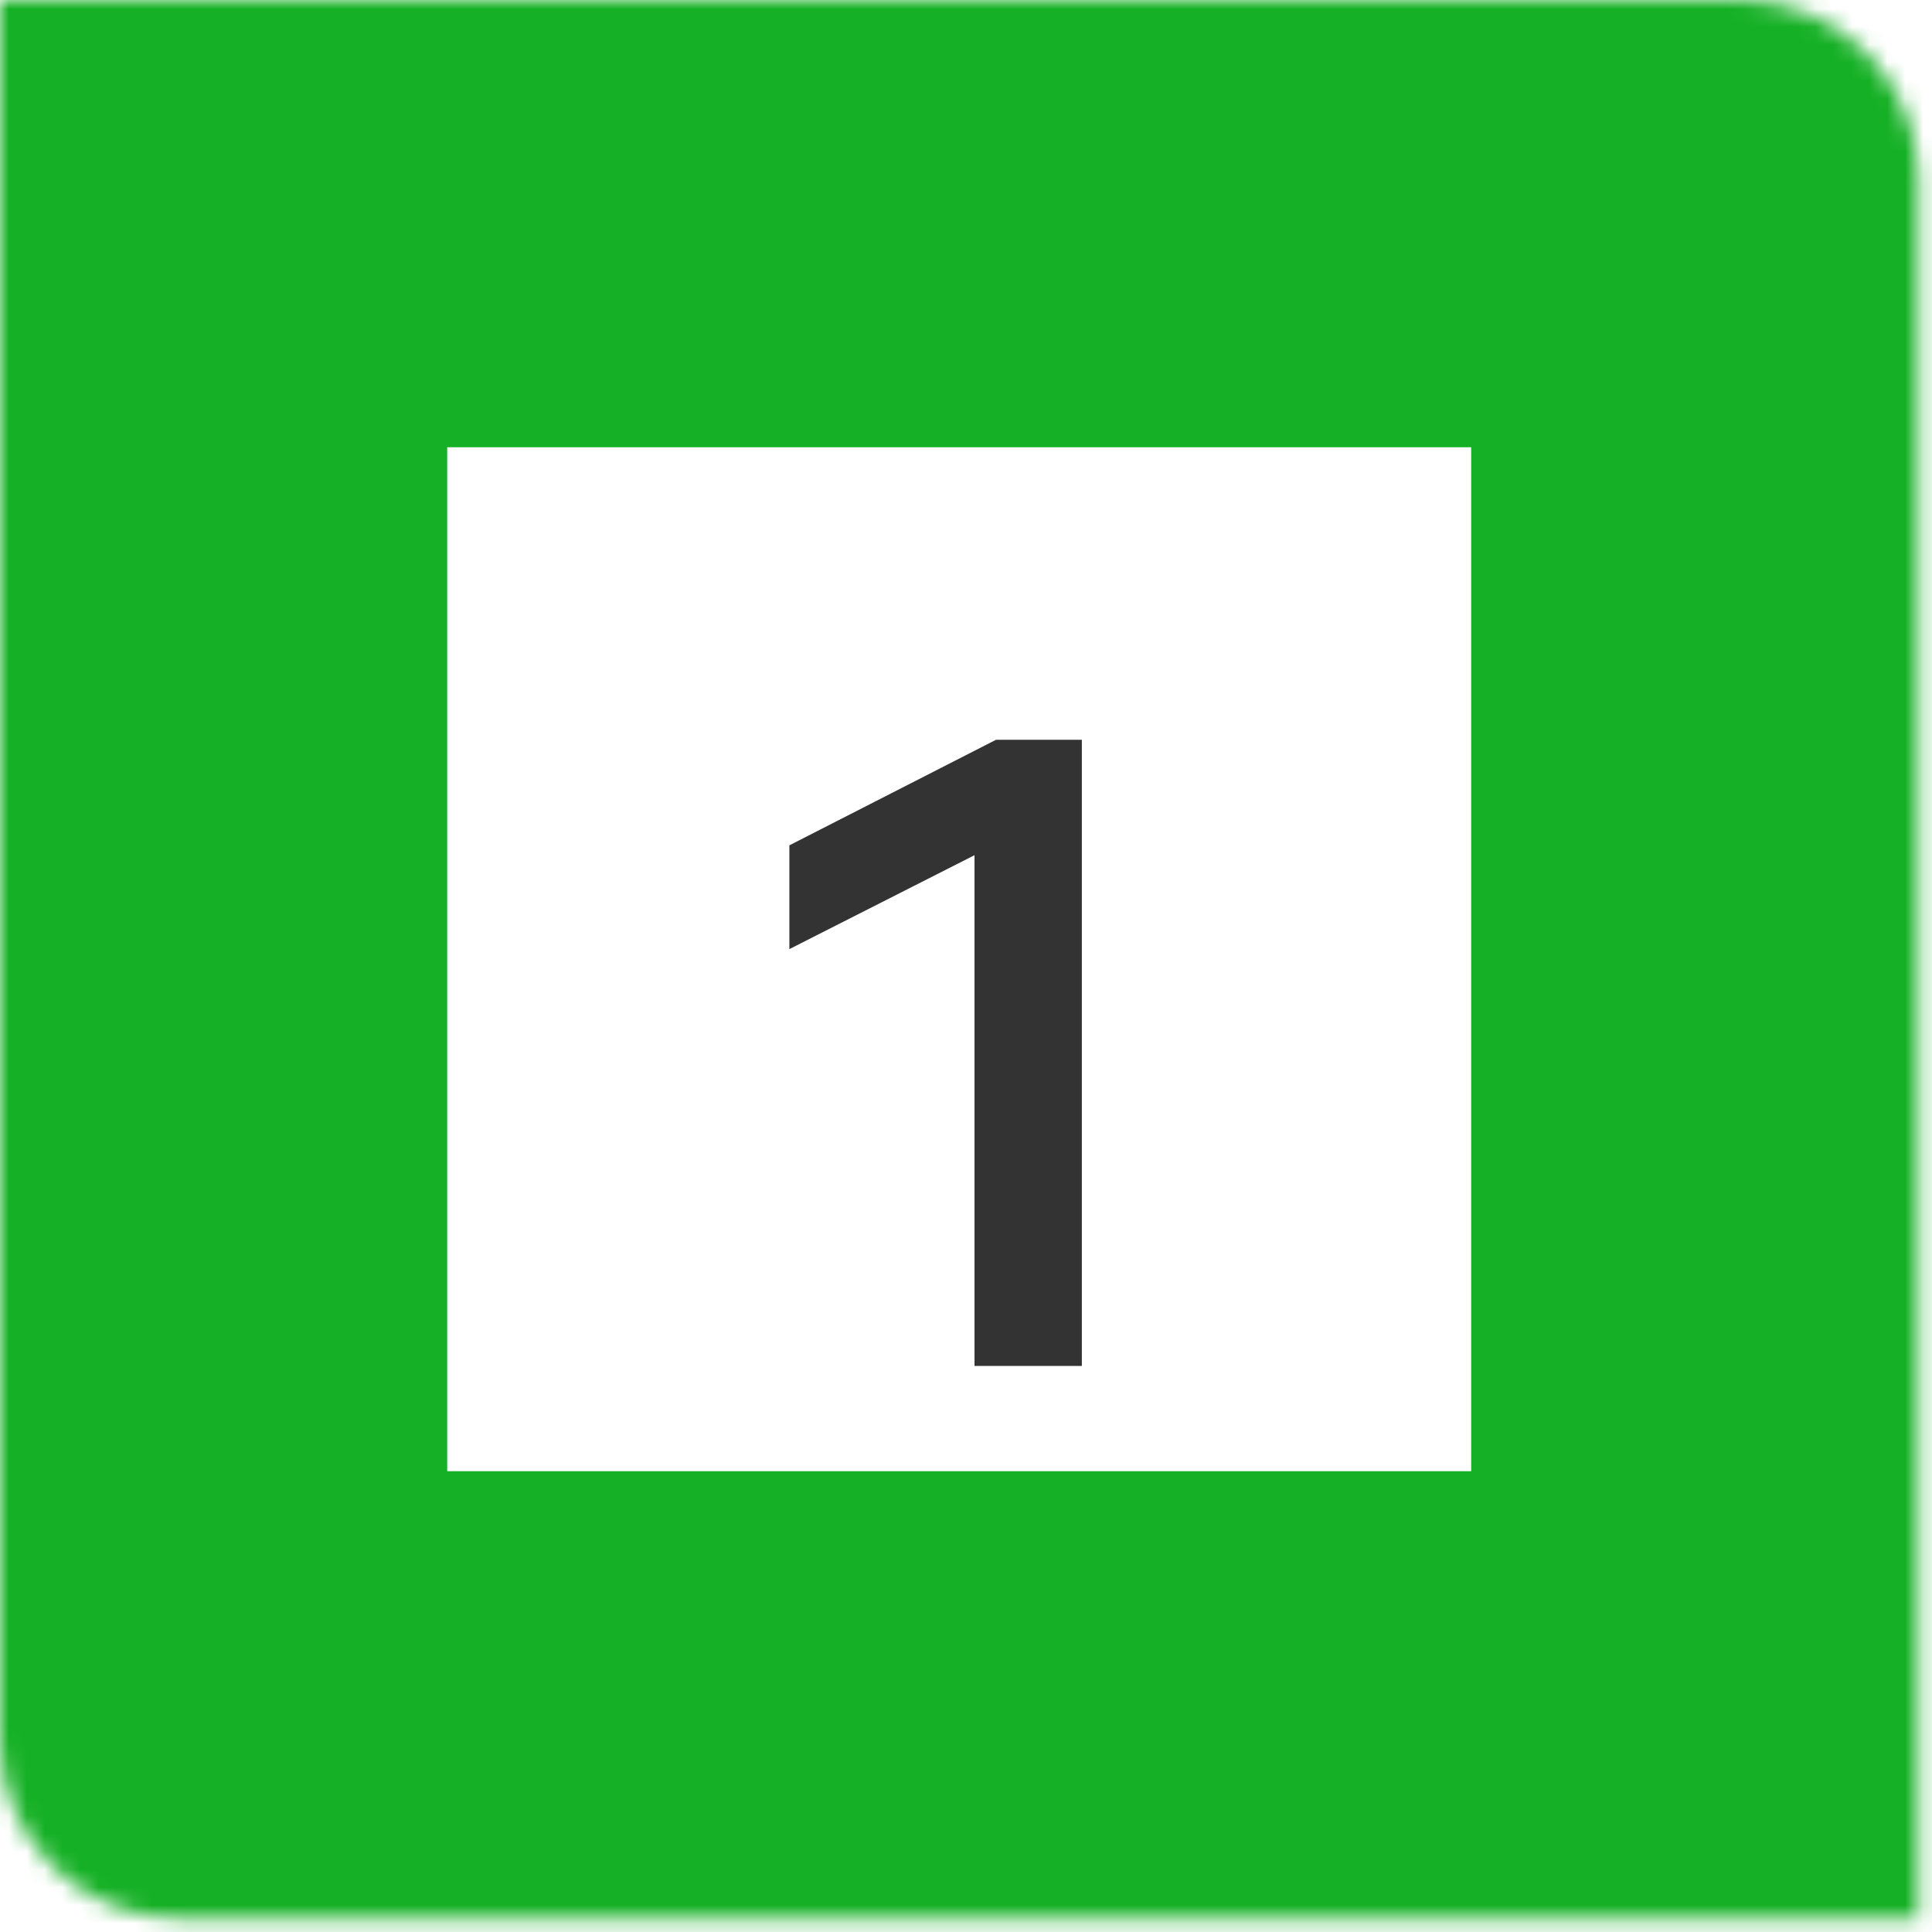 <?xml version="1.0" encoding="UTF-8"?> <svg xmlns="http://www.w3.org/2000/svg" width="108" height="108" viewBox="0 0 108 108" fill="none"> <mask id="path-1-inside-1" fill="white"> <path d="M0 0H97.24C102.763 0 107.24 4.477 107.24 10V107.24H10C4.477 107.24 0 102.763 0 97.24V0Z"></path> </mask> <path d="M0 0H97.24C102.763 0 107.24 4.477 107.24 10V107.24H10C4.477 107.24 0 102.763 0 97.24V0Z" stroke="#15B025" stroke-width="50" mask="url(#path-1-inside-1)"></path> <path opacity="0.8" d="M55.676 41.355H60.476V76.356H54.476V47.806L44.126 53.056V47.255L55.676 41.355Z" fill="black"></path> </svg> 